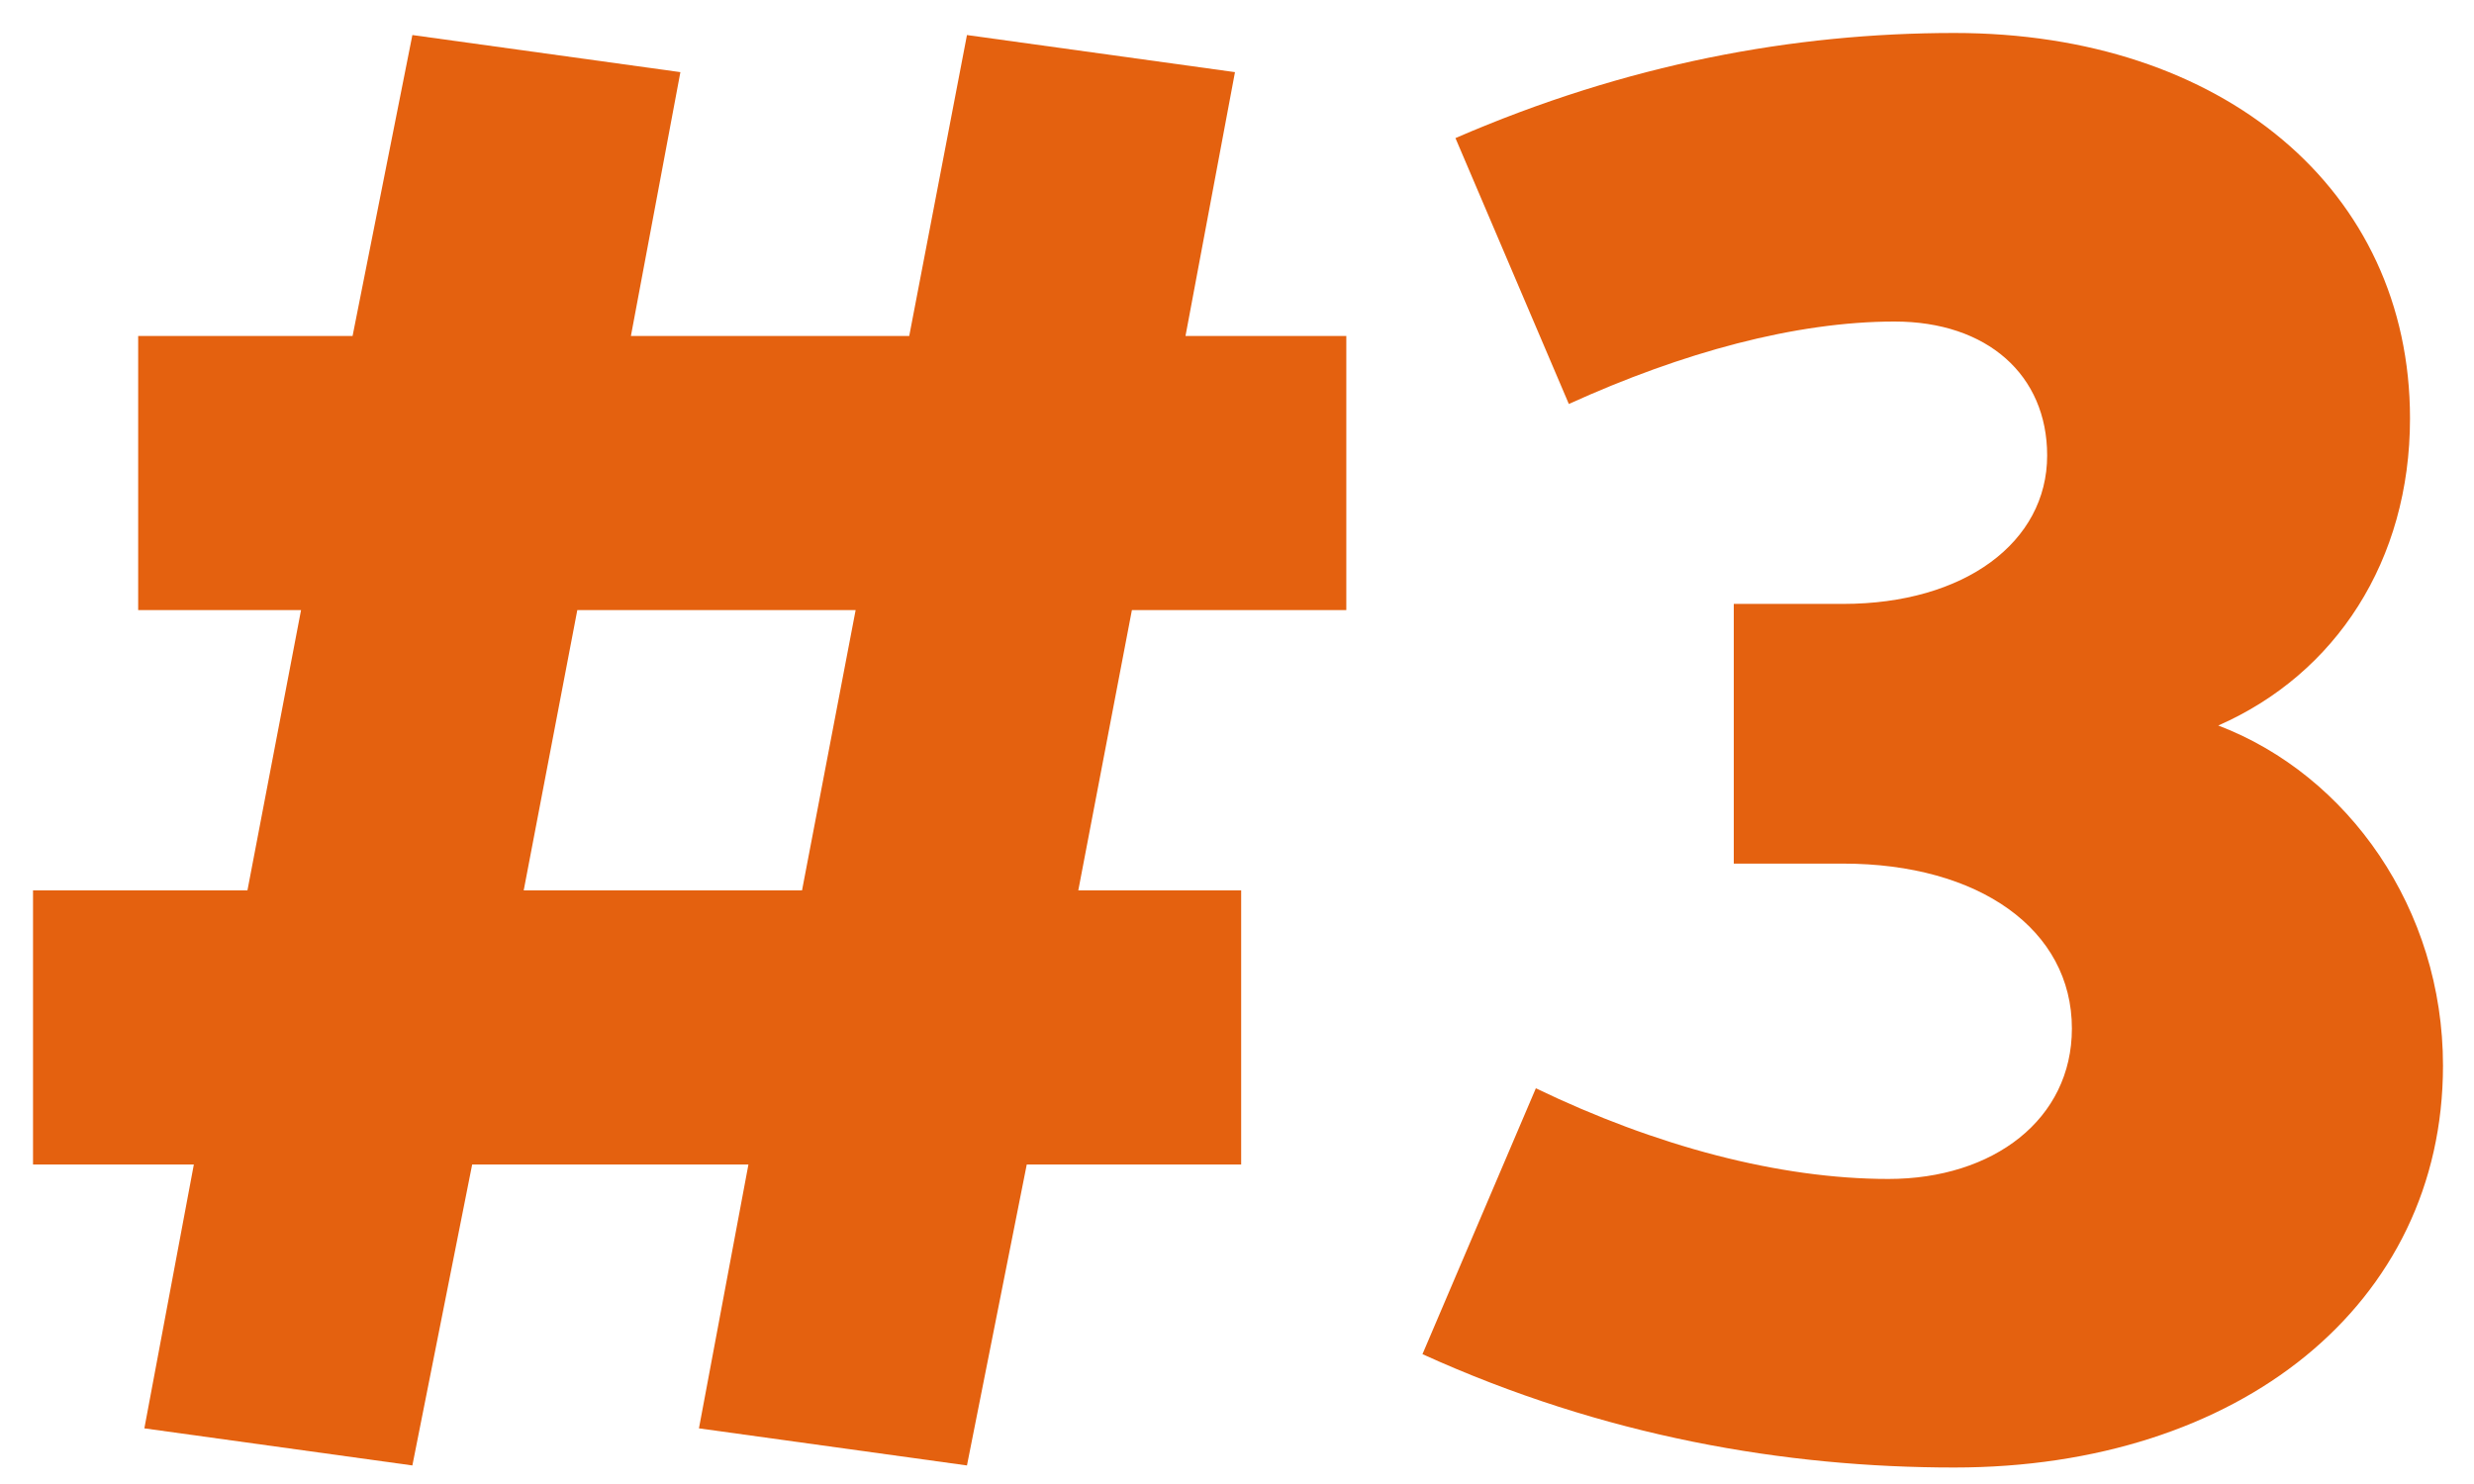 <svg width="60" height="36" viewBox="0 0 60 36" fill="none" xmlns="http://www.w3.org/2000/svg">
<path d="M0.801 28.25H4.701L3.501 34.65L10.001 35.55L11.451 28.25H18.151L16.951 34.65L23.451 35.55L24.901 28.25H30.101V21.6H26.151L27.451 14.8H32.651V8.15H28.751L29.951 1.75L23.451 0.85L22.051 8.15H15.301L16.501 1.75L10.001 0.85L8.551 8.15H3.351V14.8H7.301L6.001 21.6H0.801V28.25ZM14.001 14.8H20.751L19.451 21.6H12.701L14.001 14.8Z" fill="#E4610F"/>
<path d="M42.048 20.95H44.698C47.998 20.95 50.248 22.55 50.248 24.95C50.248 27.15 48.348 28.6 45.798 28.6C43.148 28.6 40.148 27.8 37.248 26.4L34.498 32.85C38.898 34.85 43.298 35.6 47.398 35.6C54.298 35.6 59.248 31.65 59.248 25.85C59.248 22.05 56.948 18.8 53.798 17.6C56.648 16.35 58.448 13.6 58.448 10.15C58.448 4.6 53.898 0.8 47.398 0.8C43.498 0.8 39.448 1.55 35.298 3.35L38.048 9.8C40.798 8.55 43.548 7.8 45.948 7.8C48.198 7.8 49.648 9.1 49.648 11.05C49.648 13.15 47.648 14.65 44.698 14.65H42.048V20.95Z" fill="#E4610F"/>
</svg>
